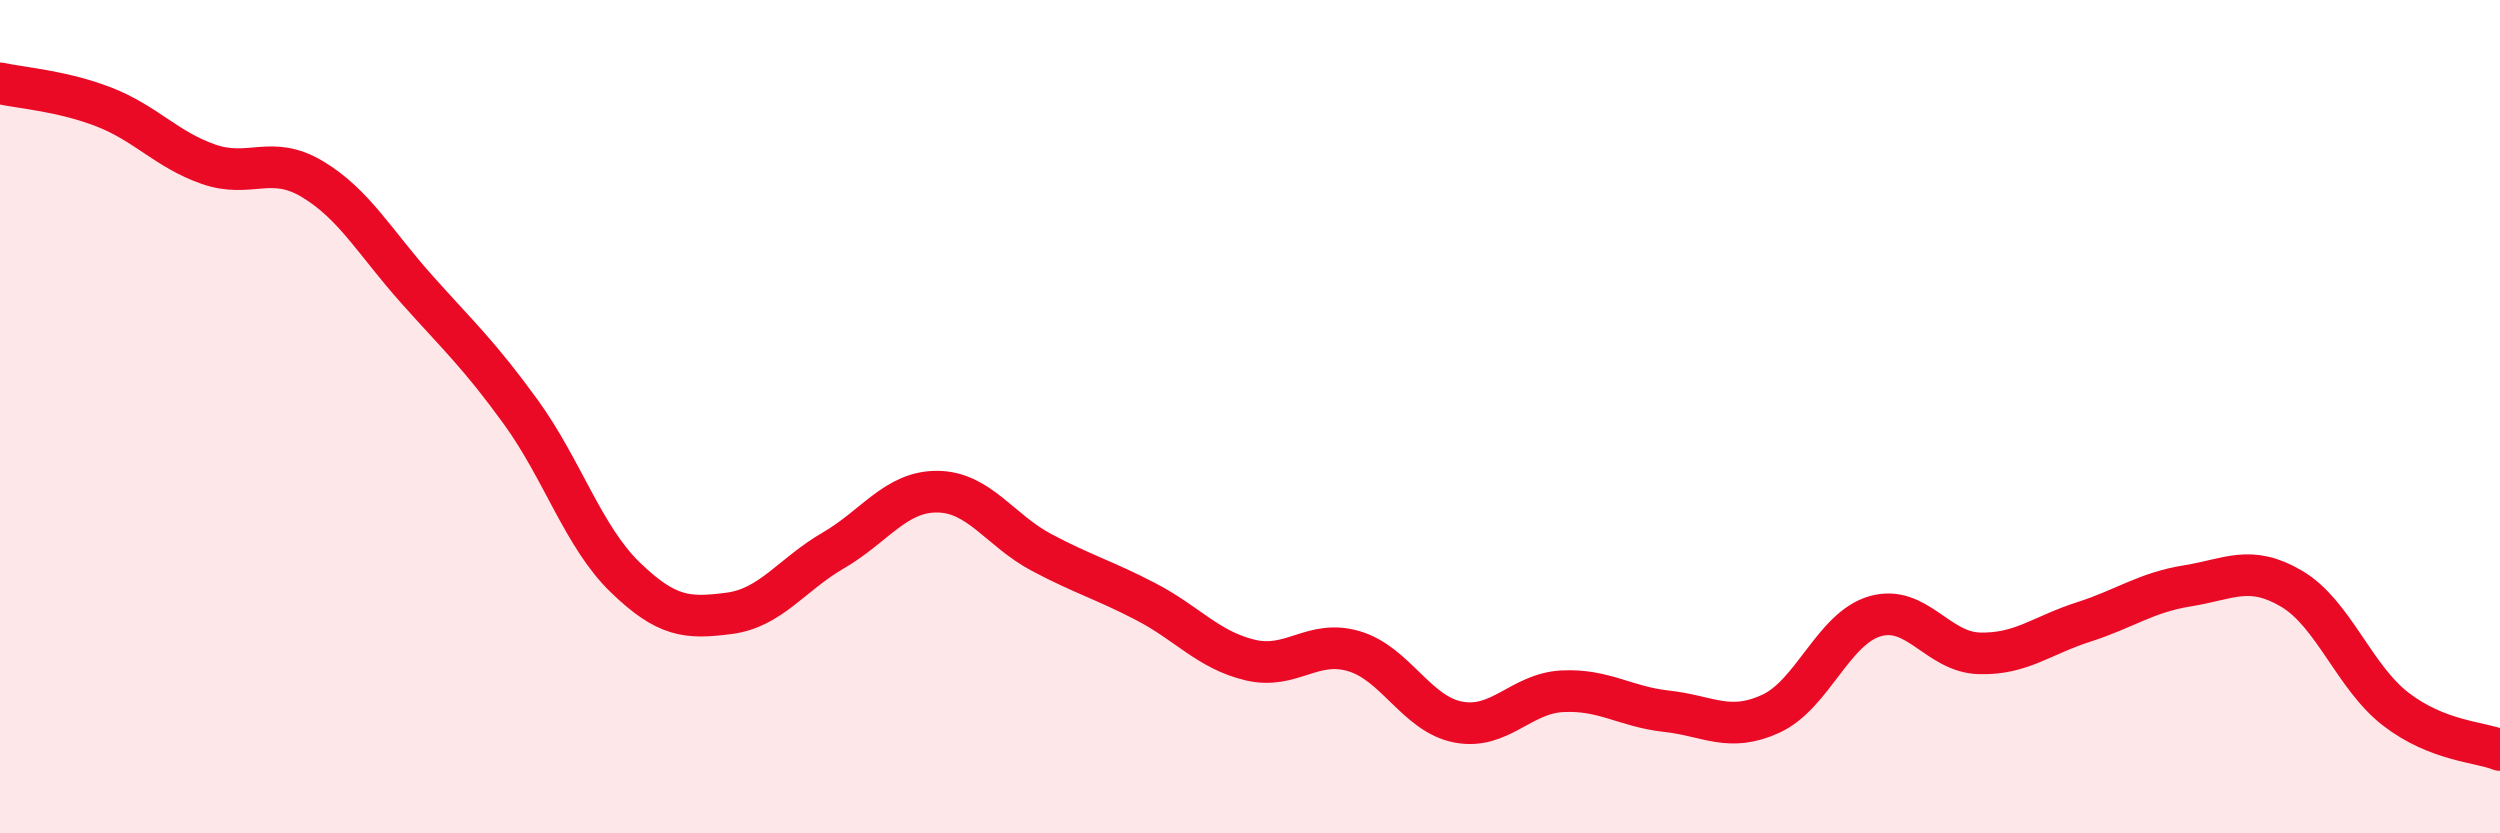 
    <svg width="60" height="20" viewBox="0 0 60 20" xmlns="http://www.w3.org/2000/svg">
      <path
        d="M 0,2 C 0.5,2.11 1.5,2.18 2.5,2.57 C 3.5,2.96 4,3.59 5,3.94 C 6,4.29 6.5,3.7 7.5,4.3 C 8.5,4.9 9,5.82 10,6.94 C 11,8.06 11.5,8.51 12.5,9.89 C 13.5,11.27 14,12.88 15,13.85 C 16,14.82 16.5,14.85 17.5,14.72 C 18.5,14.59 19,13.79 20,13.21 C 21,12.63 21.5,11.79 22.5,11.8 C 23.5,11.81 24,12.73 25,13.26 C 26,13.79 26.5,13.92 27.5,14.44 C 28.5,14.96 29,15.6 30,15.84 C 31,16.08 31.5,15.33 32.5,15.63 C 33.5,15.93 34,17.14 35,17.33 C 36,17.52 36.5,16.64 37.5,16.59 C 38.5,16.54 39,16.96 40,17.07 C 41,17.18 41.5,17.59 42.5,17.13 C 43.5,16.67 44,15.08 45,14.79 C 46,14.5 46.5,15.65 47.5,15.68 C 48.5,15.71 49,15.25 50,14.93 C 51,14.61 51.5,14.22 52.5,14.06 C 53.5,13.9 54,13.54 55,14.13 C 56,14.72 56.5,16.25 57.5,17.02 C 58.5,17.79 59.5,17.8 60,18L60 20L0 20Z"
        fill="#EB0A25"
        opacity="0.1"
        stroke-linecap="round"
        stroke-linejoin="round"
      />
      <path
        d="M 0,2 C 0.5,2.11 1.5,2.18 2.5,2.57 C 3.5,2.96 4,3.59 5,3.94 C 6,4.29 6.5,3.7 7.5,4.3 C 8.5,4.9 9,5.82 10,6.94 C 11,8.06 11.5,8.51 12.5,9.89 C 13.5,11.27 14,12.88 15,13.85 C 16,14.82 16.5,14.85 17.5,14.72 C 18.5,14.59 19,13.79 20,13.21 C 21,12.63 21.5,11.79 22.5,11.8 C 23.5,11.81 24,12.73 25,13.26 C 26,13.79 26.5,13.92 27.5,14.44 C 28.5,14.96 29,15.6 30,15.84 C 31,16.08 31.5,15.33 32.5,15.63 C 33.5,15.93 34,17.14 35,17.33 C 36,17.52 36.5,16.64 37.5,16.59 C 38.5,16.54 39,16.96 40,17.07 C 41,17.18 41.5,17.59 42.5,17.13 C 43.5,16.67 44,15.08 45,14.79 C 46,14.5 46.5,15.65 47.5,15.68 C 48.5,15.71 49,15.25 50,14.93 C 51,14.61 51.5,14.22 52.5,14.06 C 53.5,13.9 54,13.54 55,14.13 C 56,14.72 56.5,16.25 57.5,17.02 C 58.5,17.79 59.5,17.8 60,18"
        stroke="#EB0A25"
        stroke-width="1"
        fill="none"
        stroke-linecap="round"
        stroke-linejoin="round"
      />
    </svg>
  